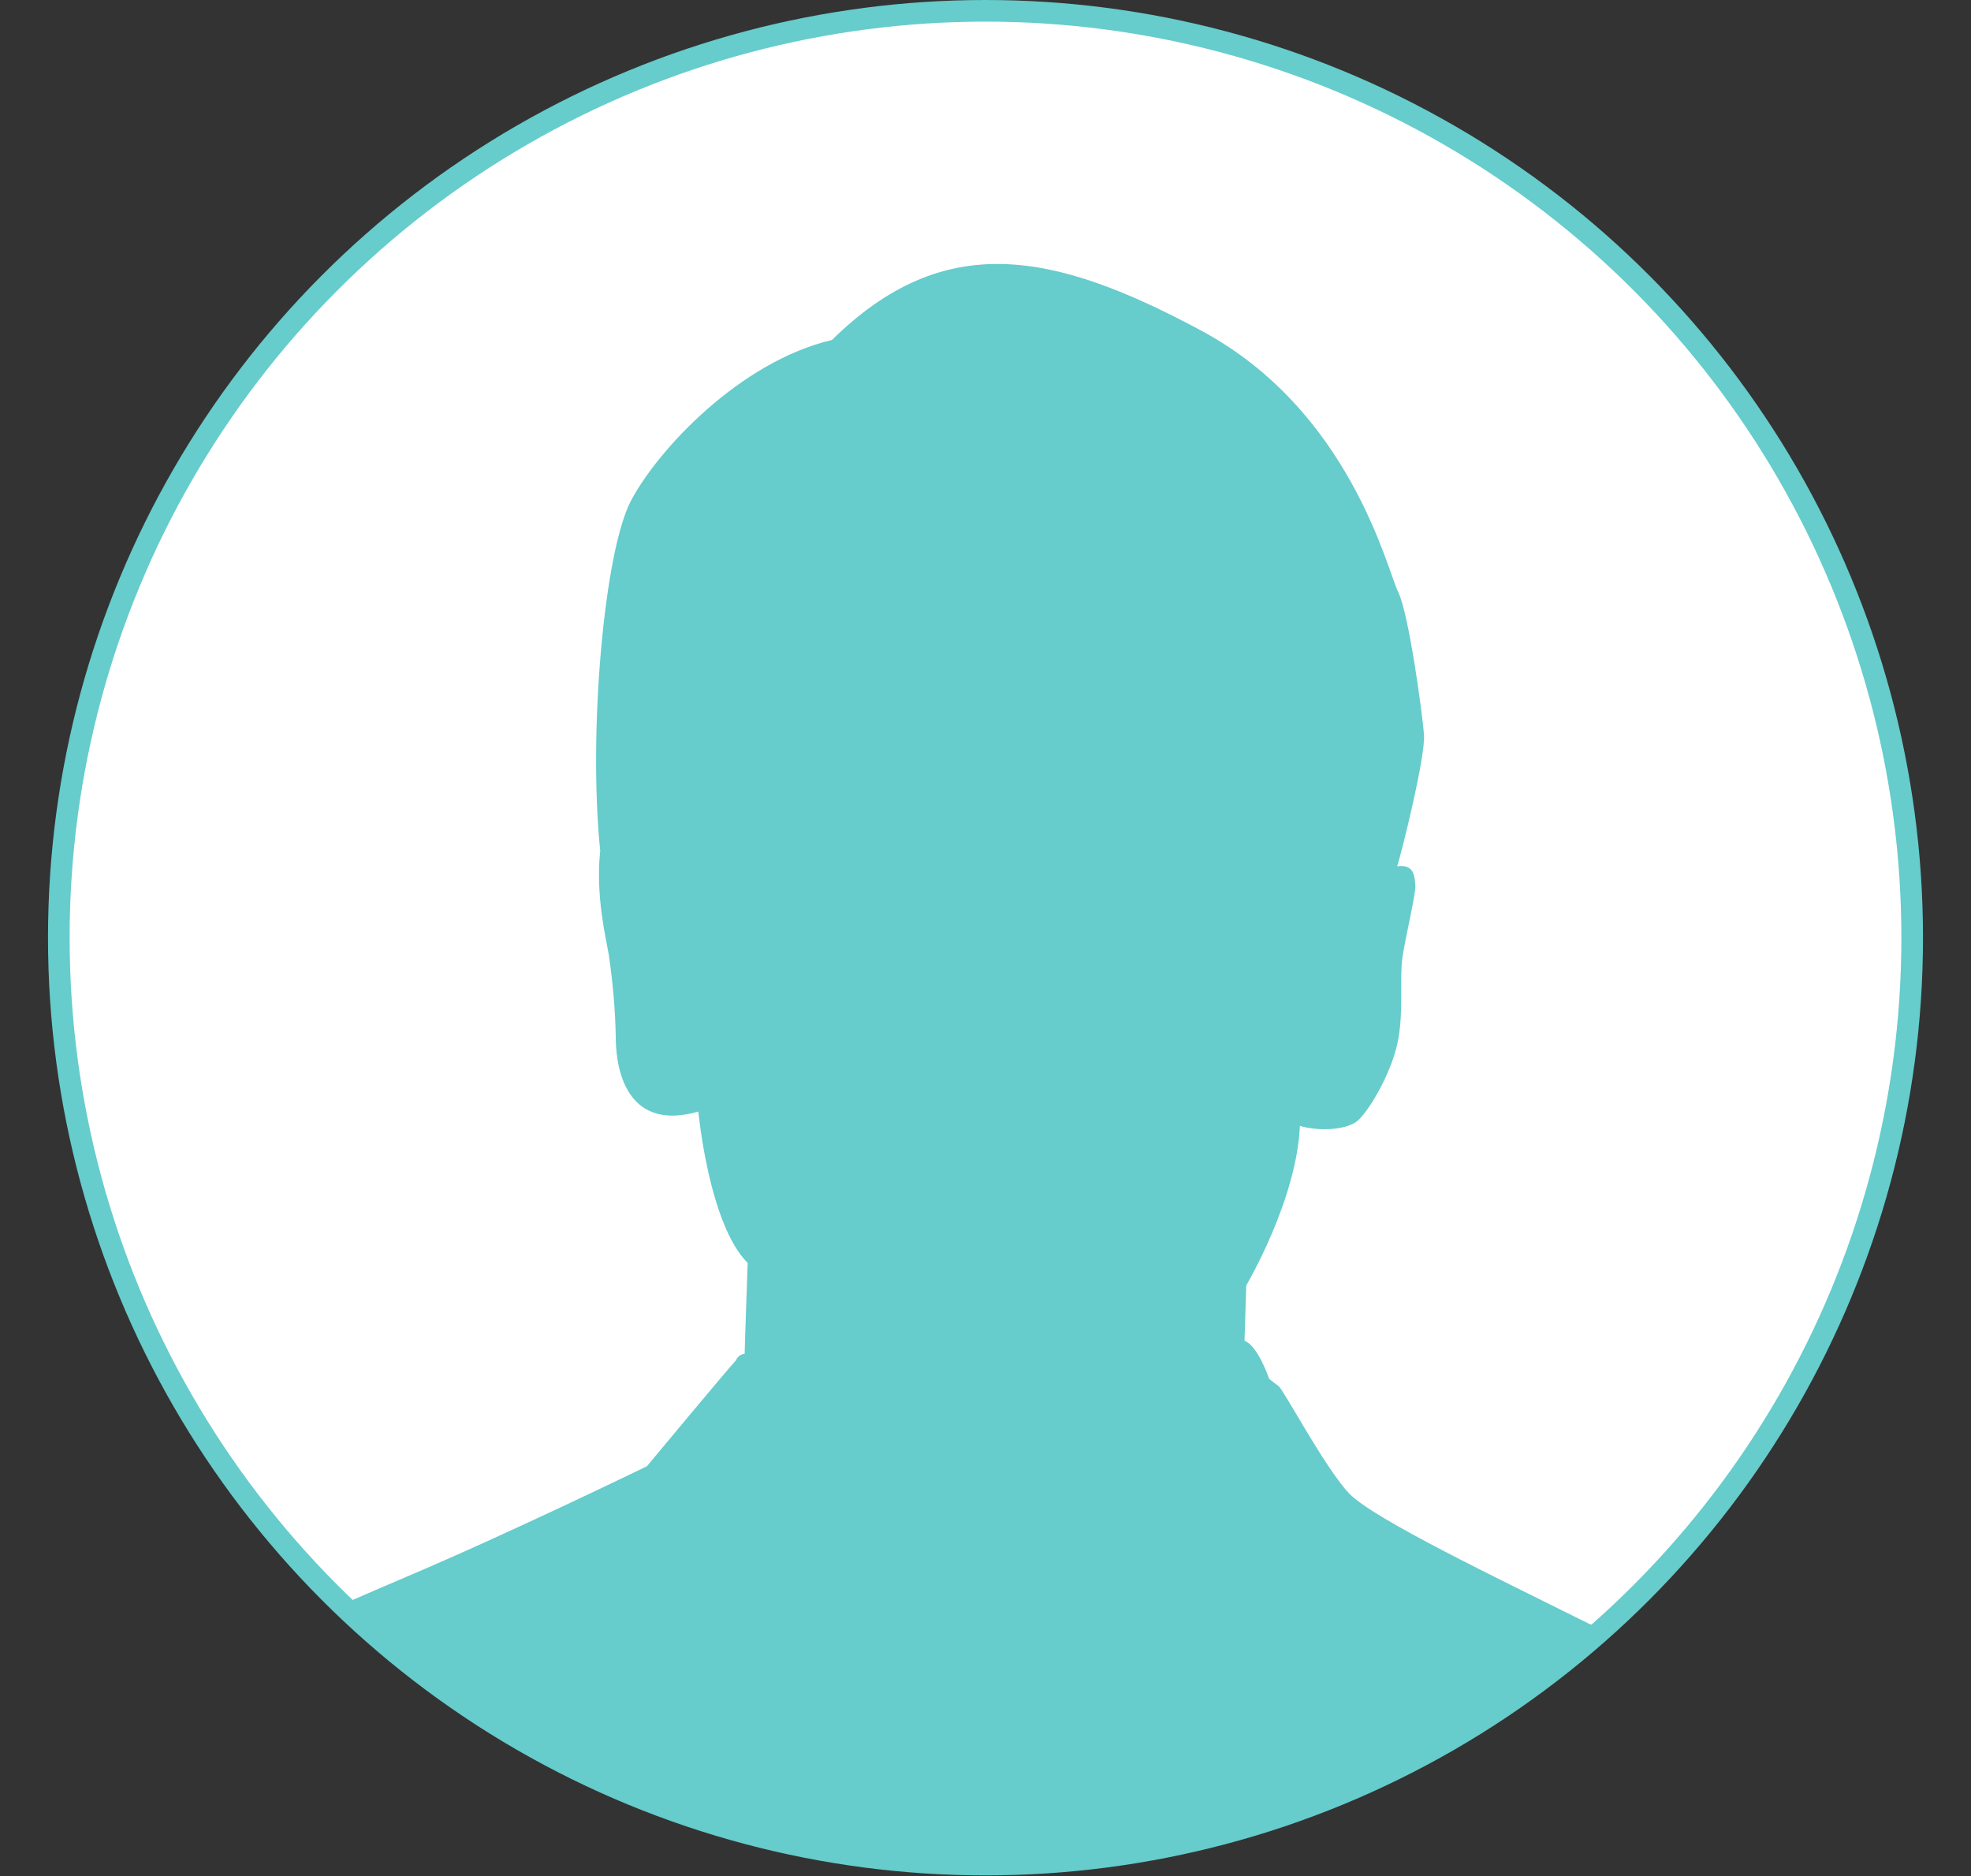 <?xml version="1.0" encoding="utf-8"?>
<!-- Generator: Adobe Illustrator 25.2.3, SVG Export Plug-In . SVG Version: 6.00 Build 0)  -->
<svg version="1.1" id="レイヤー_1" xmlns="http://www.w3.org/2000/svg" xmlns:xlink="http://www.w3.org/1999/xlink" x="0px"
	 y="0px" viewBox="0 0 455.8 433.8" style="enable-background:new 0 0 455.8 433.8;" xml:space="preserve">
<rect x="0" y="0" width="455.8" height="433.8" fill="#333333" stroke="none"/>
<style type="text/css">
	.st0{fill:#FFFFFF;stroke:#66CCCC;stroke-width:5;stroke-miterlimit:10;}
	.st1{clip-path:url(#SVGID_2_);}
	.st2{fill:#66CCCC;}
</style>
<g id="レイヤー_2_1_">
	<g id="レイヤー_2-2">
		<circle class="st0" cx="227.9" cy="216.8" r="214.3"/>
		<g>
			<defs>
				<circle id="SVGID_1_" cx="227.9" cy="216.8" r="214.3"/>
			</defs>
			<clipPath id="SVGID_2_">
				<use xlink:href="#SVGID_1_"  style="overflow:visible;"/>
			</clipPath>
			<g class="st1">
				<path class="st2" d="M161.5,257c0,0,2.4,26,11.4,35c-0.5,13.7-0.7,21-0.7,21c-0.9,0.1-1.7,0.7-2,1.5
					c-1.7,1.8-20.6,24.5-20.6,24.5s-31.4,15.3-55.7,25.6s-50.7,22.9-65.6,23.9s-17.6,10.5-19.7,15.2s-8.5,30-8.5,30h455.8
					c0,0-7.5-12.2-8.6-21.2s-9.9-13.2-15.4-12.1c-9.7-1.4-48.5-17-66.5-26s-47.8-23.2-53.4-29.1s-15.1-23.9-16.3-24.8
					s-2.2-1.7-2.2-1.7s-2.6-7.7-5.7-8.8c0.1-3.1,0.4-12.8,0.4-12.8s11.7-19.8,12.4-36.9c3.8,1.2,10.9,1.2,13.6-1.4
					s7.3-10.5,8.9-17.4s0.5-15.1,1.2-20s3.2-15.1,3-16.8s0-5-4.2-4.4c1.1-3.5,6.6-25.5,6.2-30.5s-3.5-28-6-33s-11-41.8-45.4-60.3
					s-59.6-23.4-85.5,2.1c-21.3,5-40.3,25.4-46.5,37.2s-9.9,53.6-7.1,80.9c-1.1,10.3,1.3,20.1,2,24.1c0.9,6.3,1.5,12.7,1.6,19.1
					C142.4,244.2,143.3,262.2,161.5,257z"/>
			</g>
		</g>
	</g>
</g>
</svg>
